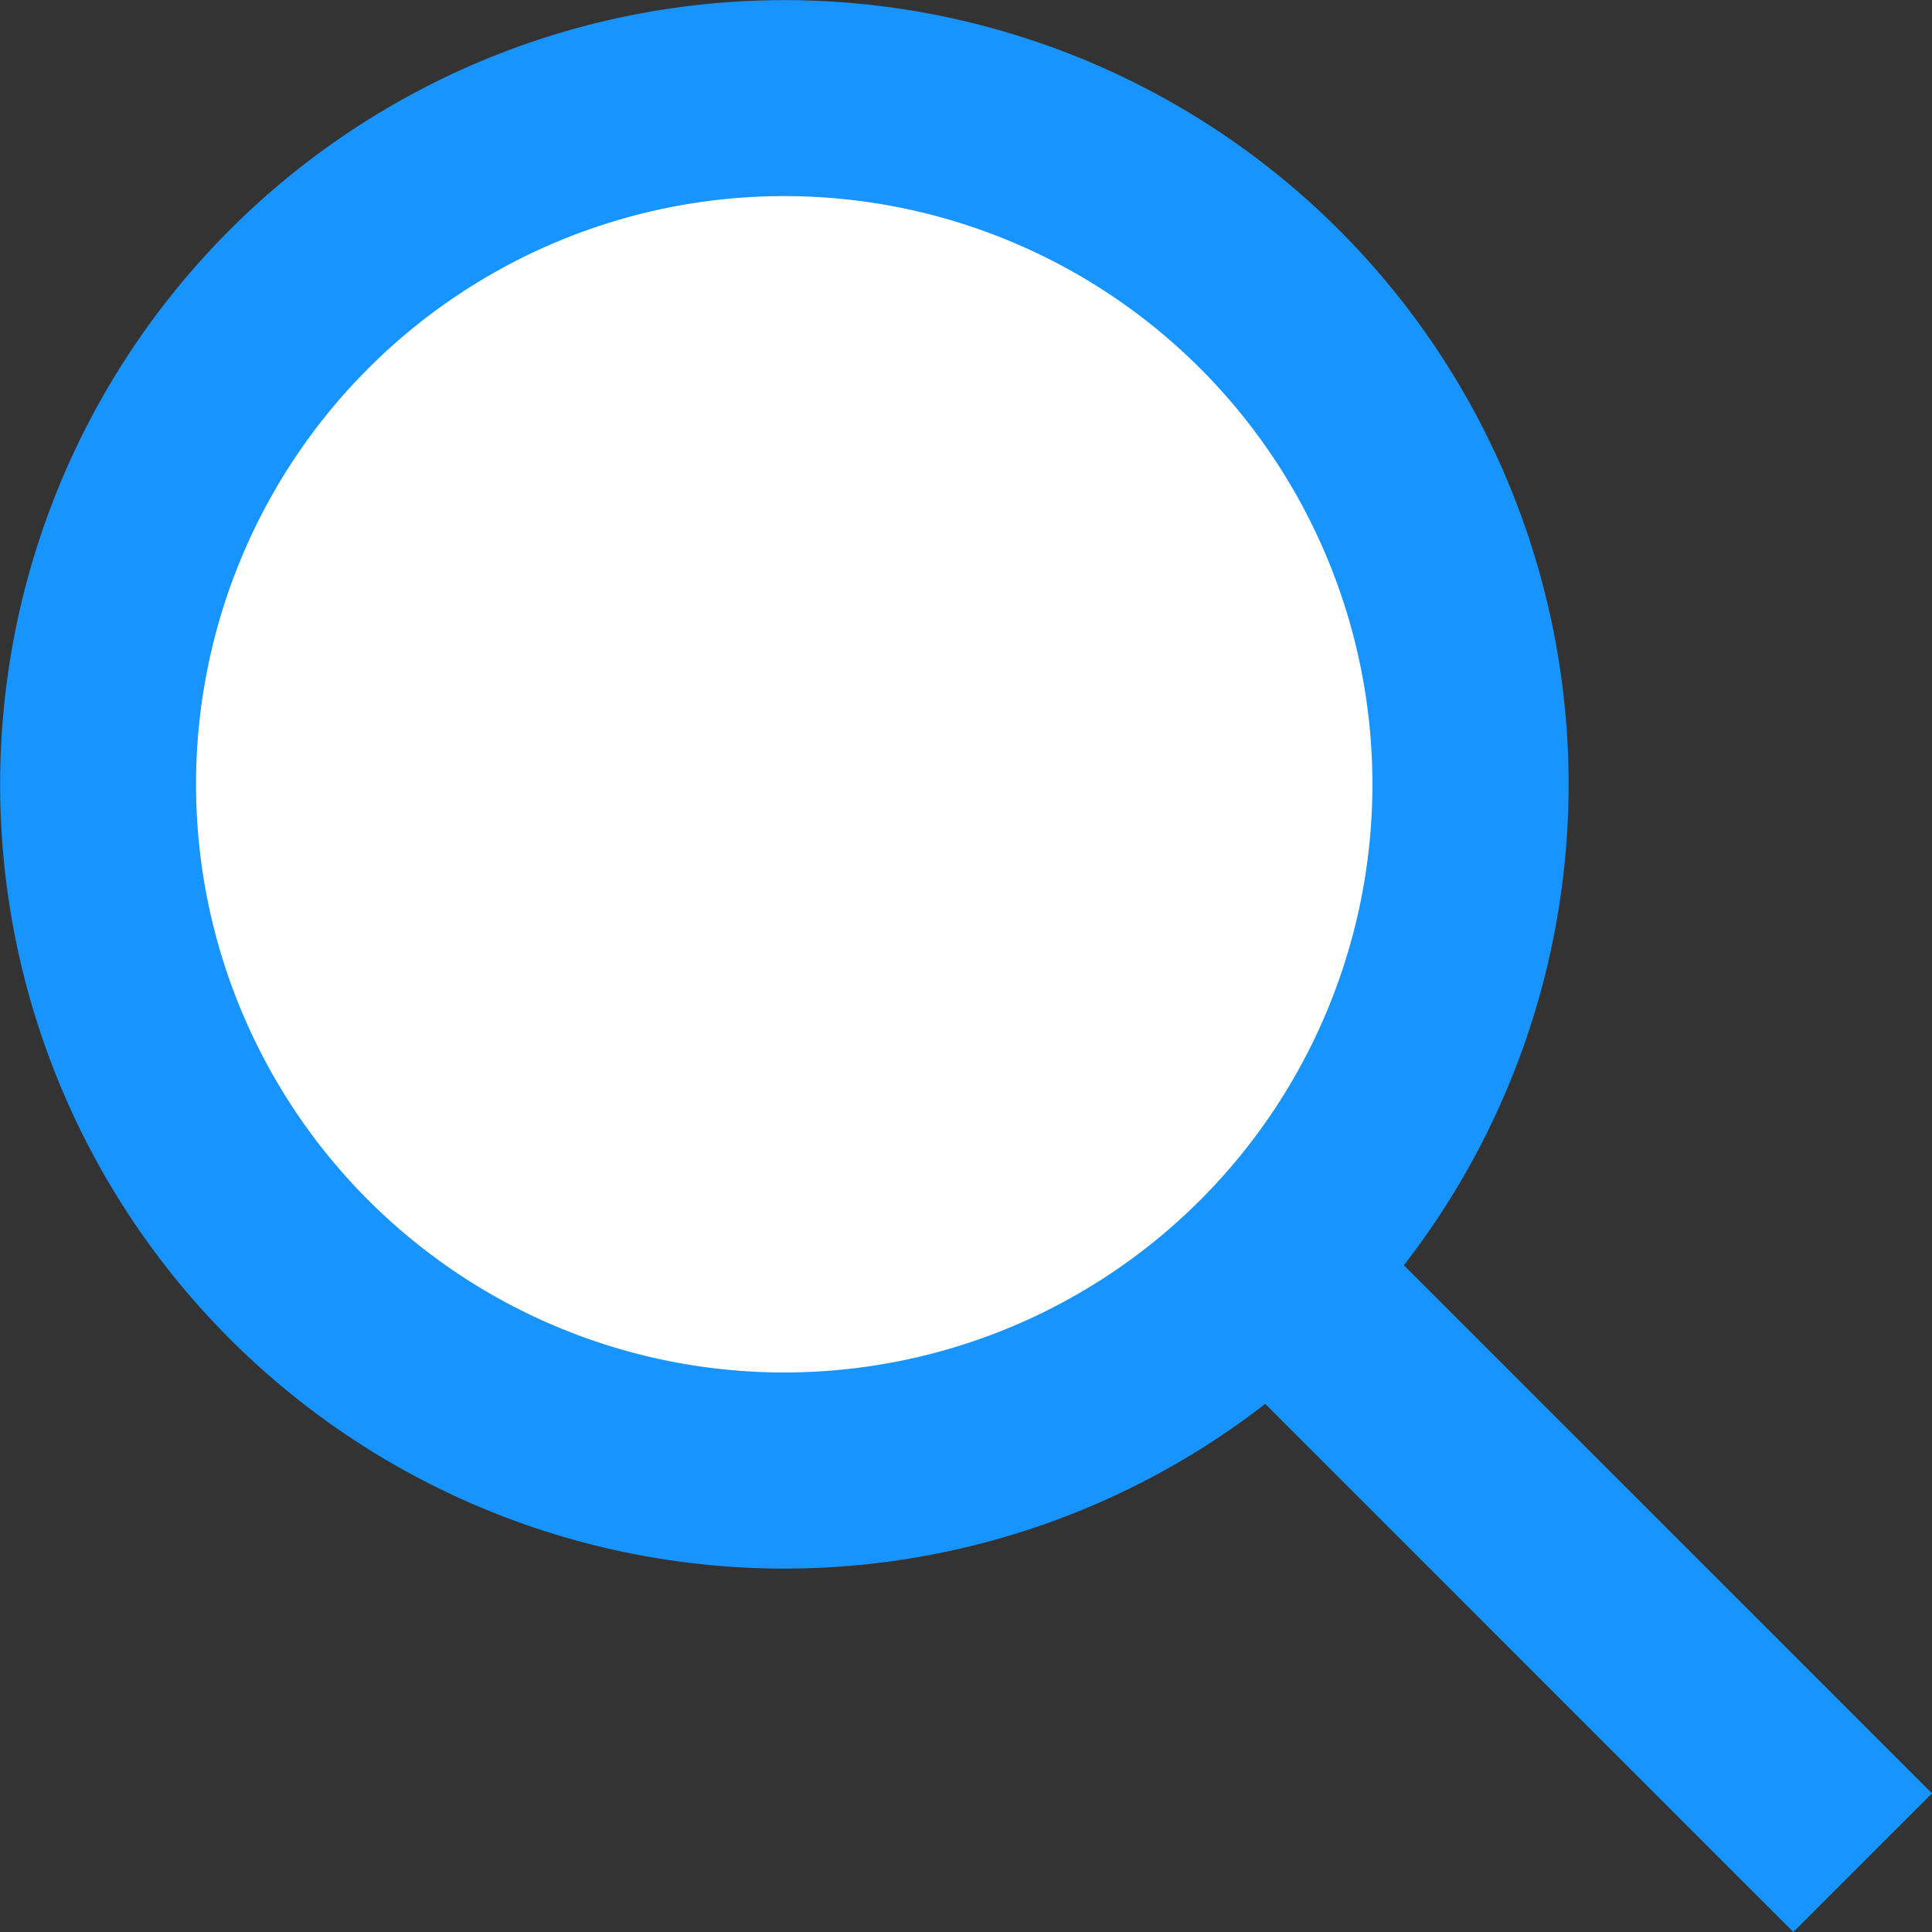<svg xmlns="http://www.w3.org/2000/svg" width="36" height="36" viewBox="0 0 36 36">
  <rect x="0" y="0" width="36" height="36" fill="#333333" stroke="none"/>
  <g id="Group_5192" data-name="Group 5192" transform="translate(-621 -866)">
    <path id="Union_20" data-name="Union 20" d="M23.576,26.159a14.613,14.613,0,1,1,2.583-2.583L36,33.416,33.416,36Z" transform="translate(621 866)" fill="#1894ff"/>
    <path id="Path" d="M10.96,21.921A10.96,10.96,0,1,0,0,10.96,10.96,10.96,0,0,0,10.96,21.921Z" transform="translate(624.653 869.653)" fill="#fff"/>
  </g>
</svg>
